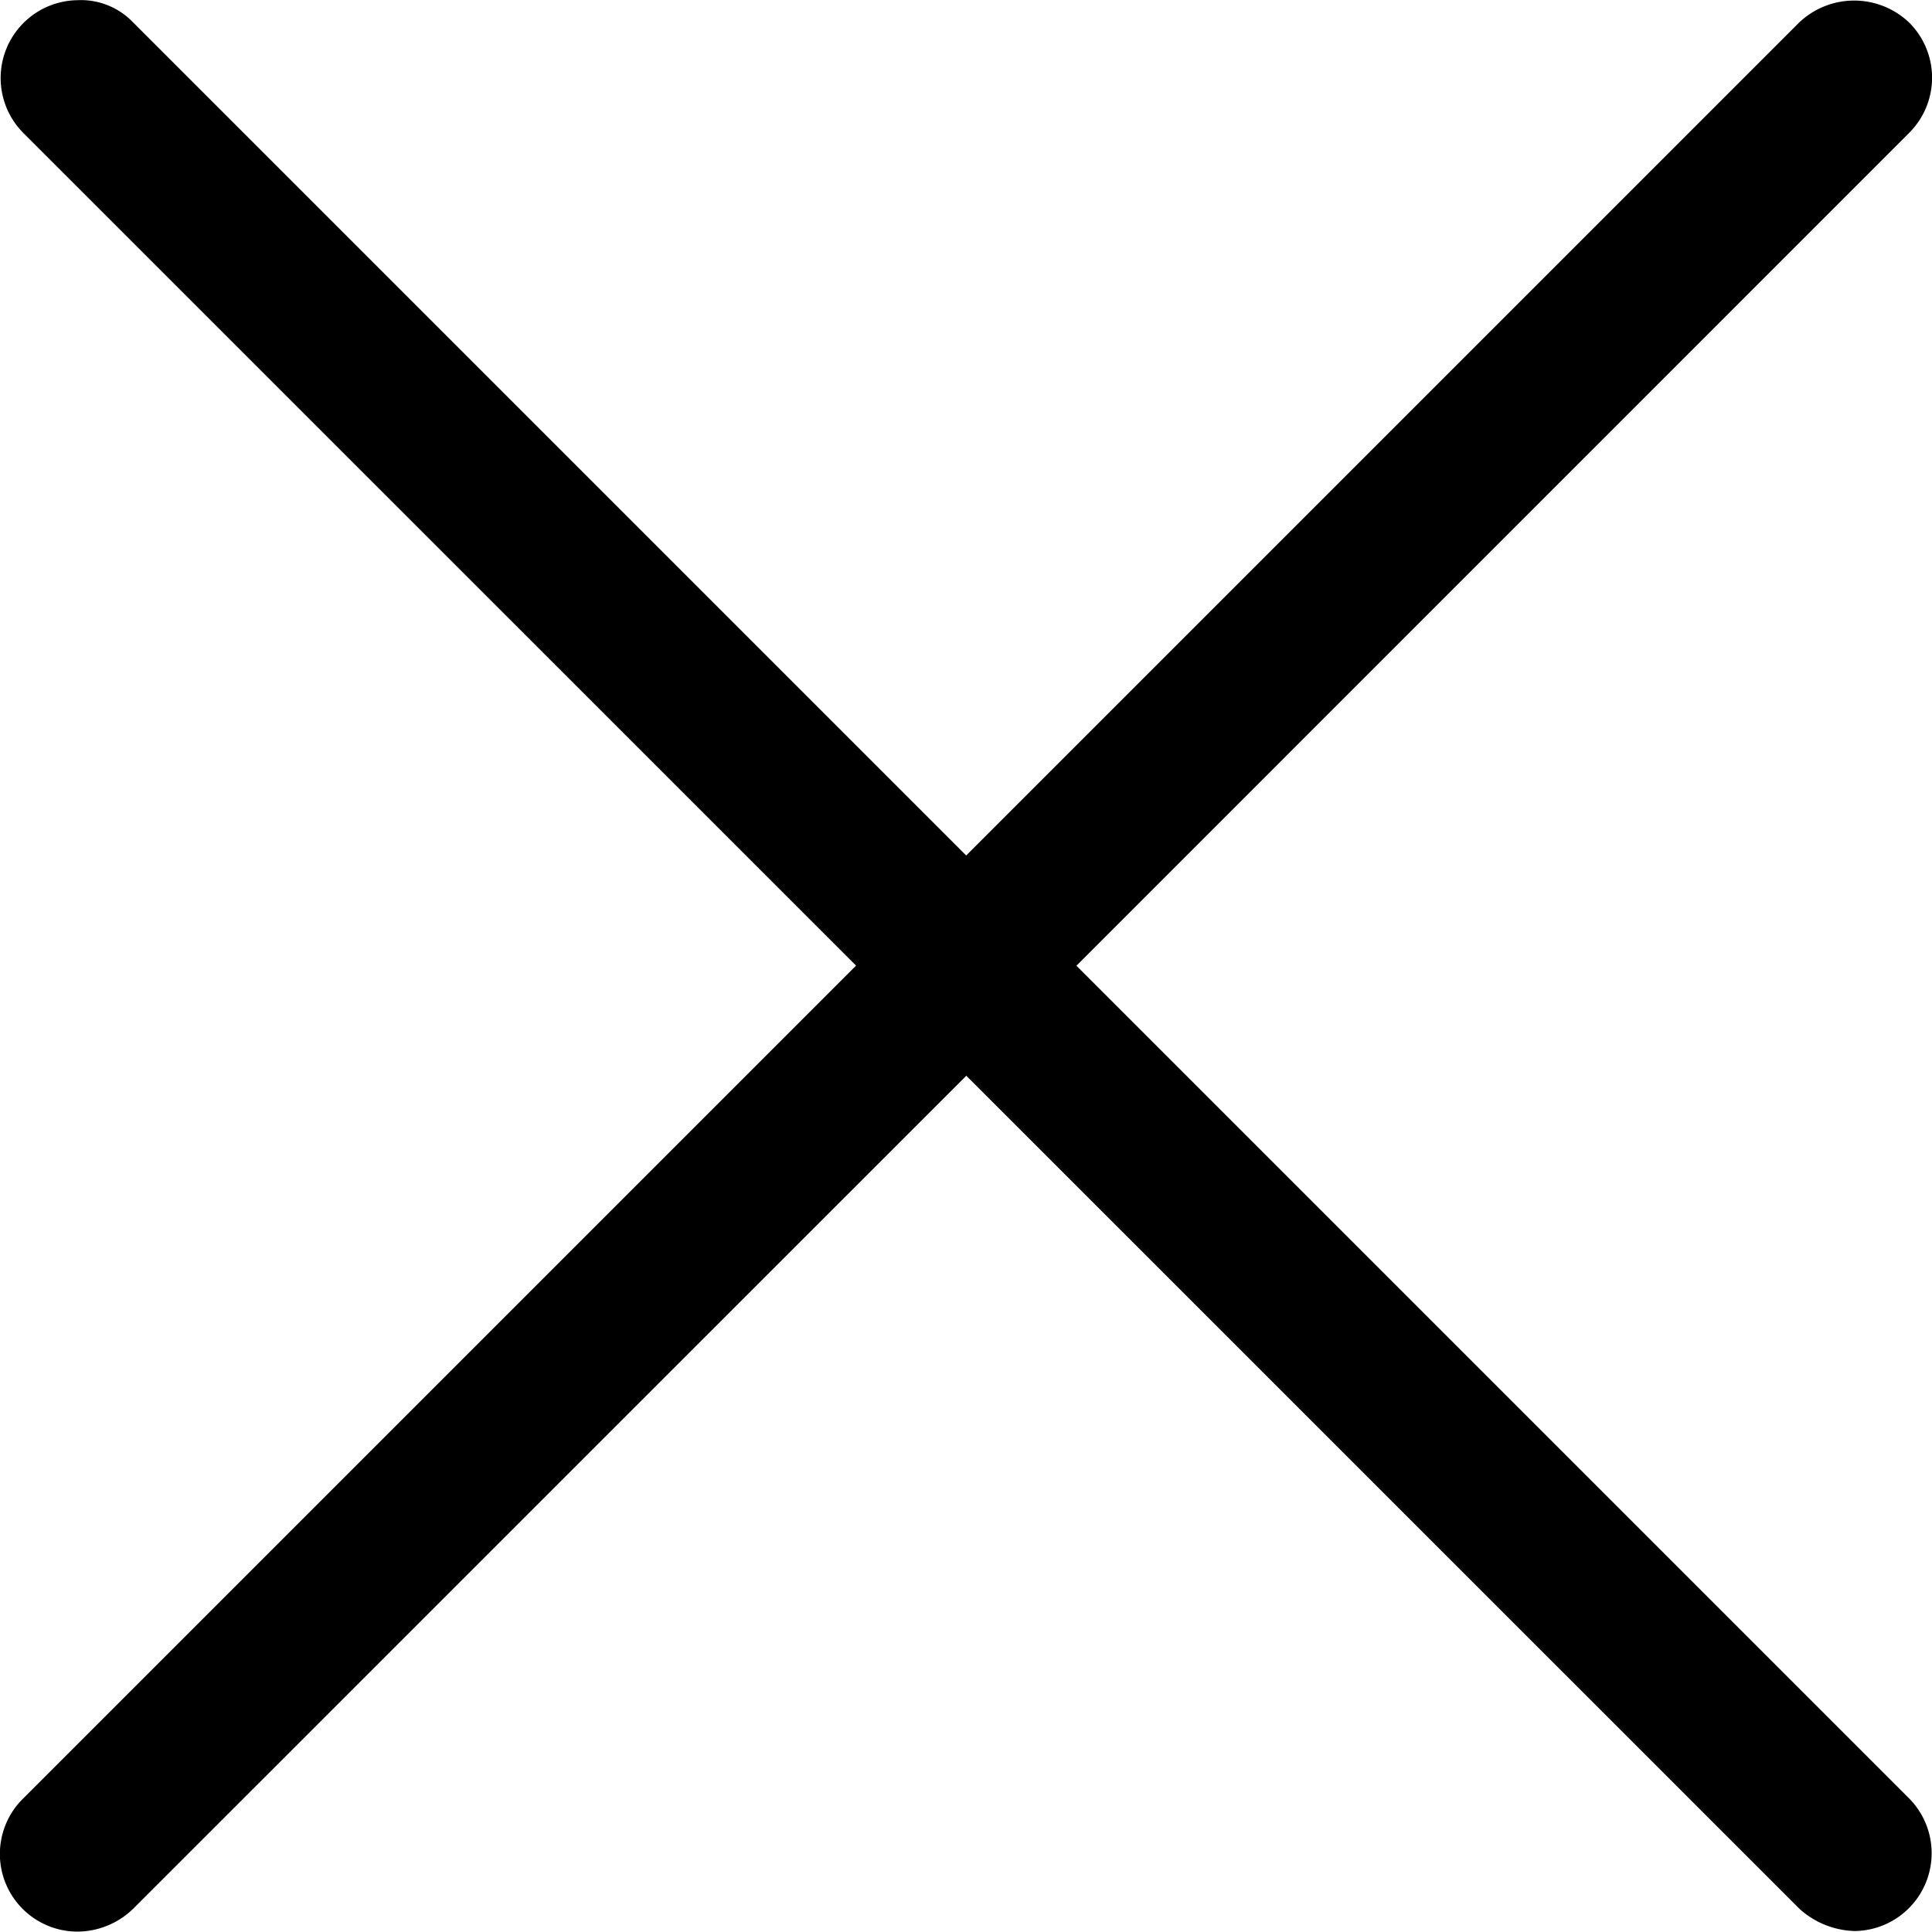 <svg xmlns="http://www.w3.org/2000/svg" id="e20fb99f-bb92-4050-a234-a2f78a0eaa4d" data-name="Layer 1" width="20" height="19.996" viewBox="0 0 20 19.996"><g id="a36f5213-1d82-46df-a84d-aa166d8dadbc" data-name="Page-2"><g id="bace50b2-8a8c-4369-a0bb-1cf9496729fc" data-name="Custom-Preset-Copy-21"><g id="f5760ff7-d767-4621-aca2-258b8066d31b" data-name="cancel-copy-2"><g id="f521dd59-75f2-483e-92a3-ffb3d88f3fd1" data-name="Path"><path d="M1.301,20.498a.804.804,0,0,1-.554-1.385L9.362,10.498.74,1.877A.806.806,0,0,1,1.3.504a.746.746,0,0,1,.575.227L10.502,9.358,19.124.736a.826.826,0,0,1,1.141.001.806.806,0,0,1-.002,1.141l-8.62,8.621L20.264,19.12a.806.806,0,0,1-.562,1.372.887.887,0,0,1-.573-.229l-8.626-8.625L1.88,20.26A.834.834,0,0,1,1.301,20.498Zm.15-.675-.004.004Z" transform="translate(-0.5 -0.502)"></path></g></g></g></g></svg>